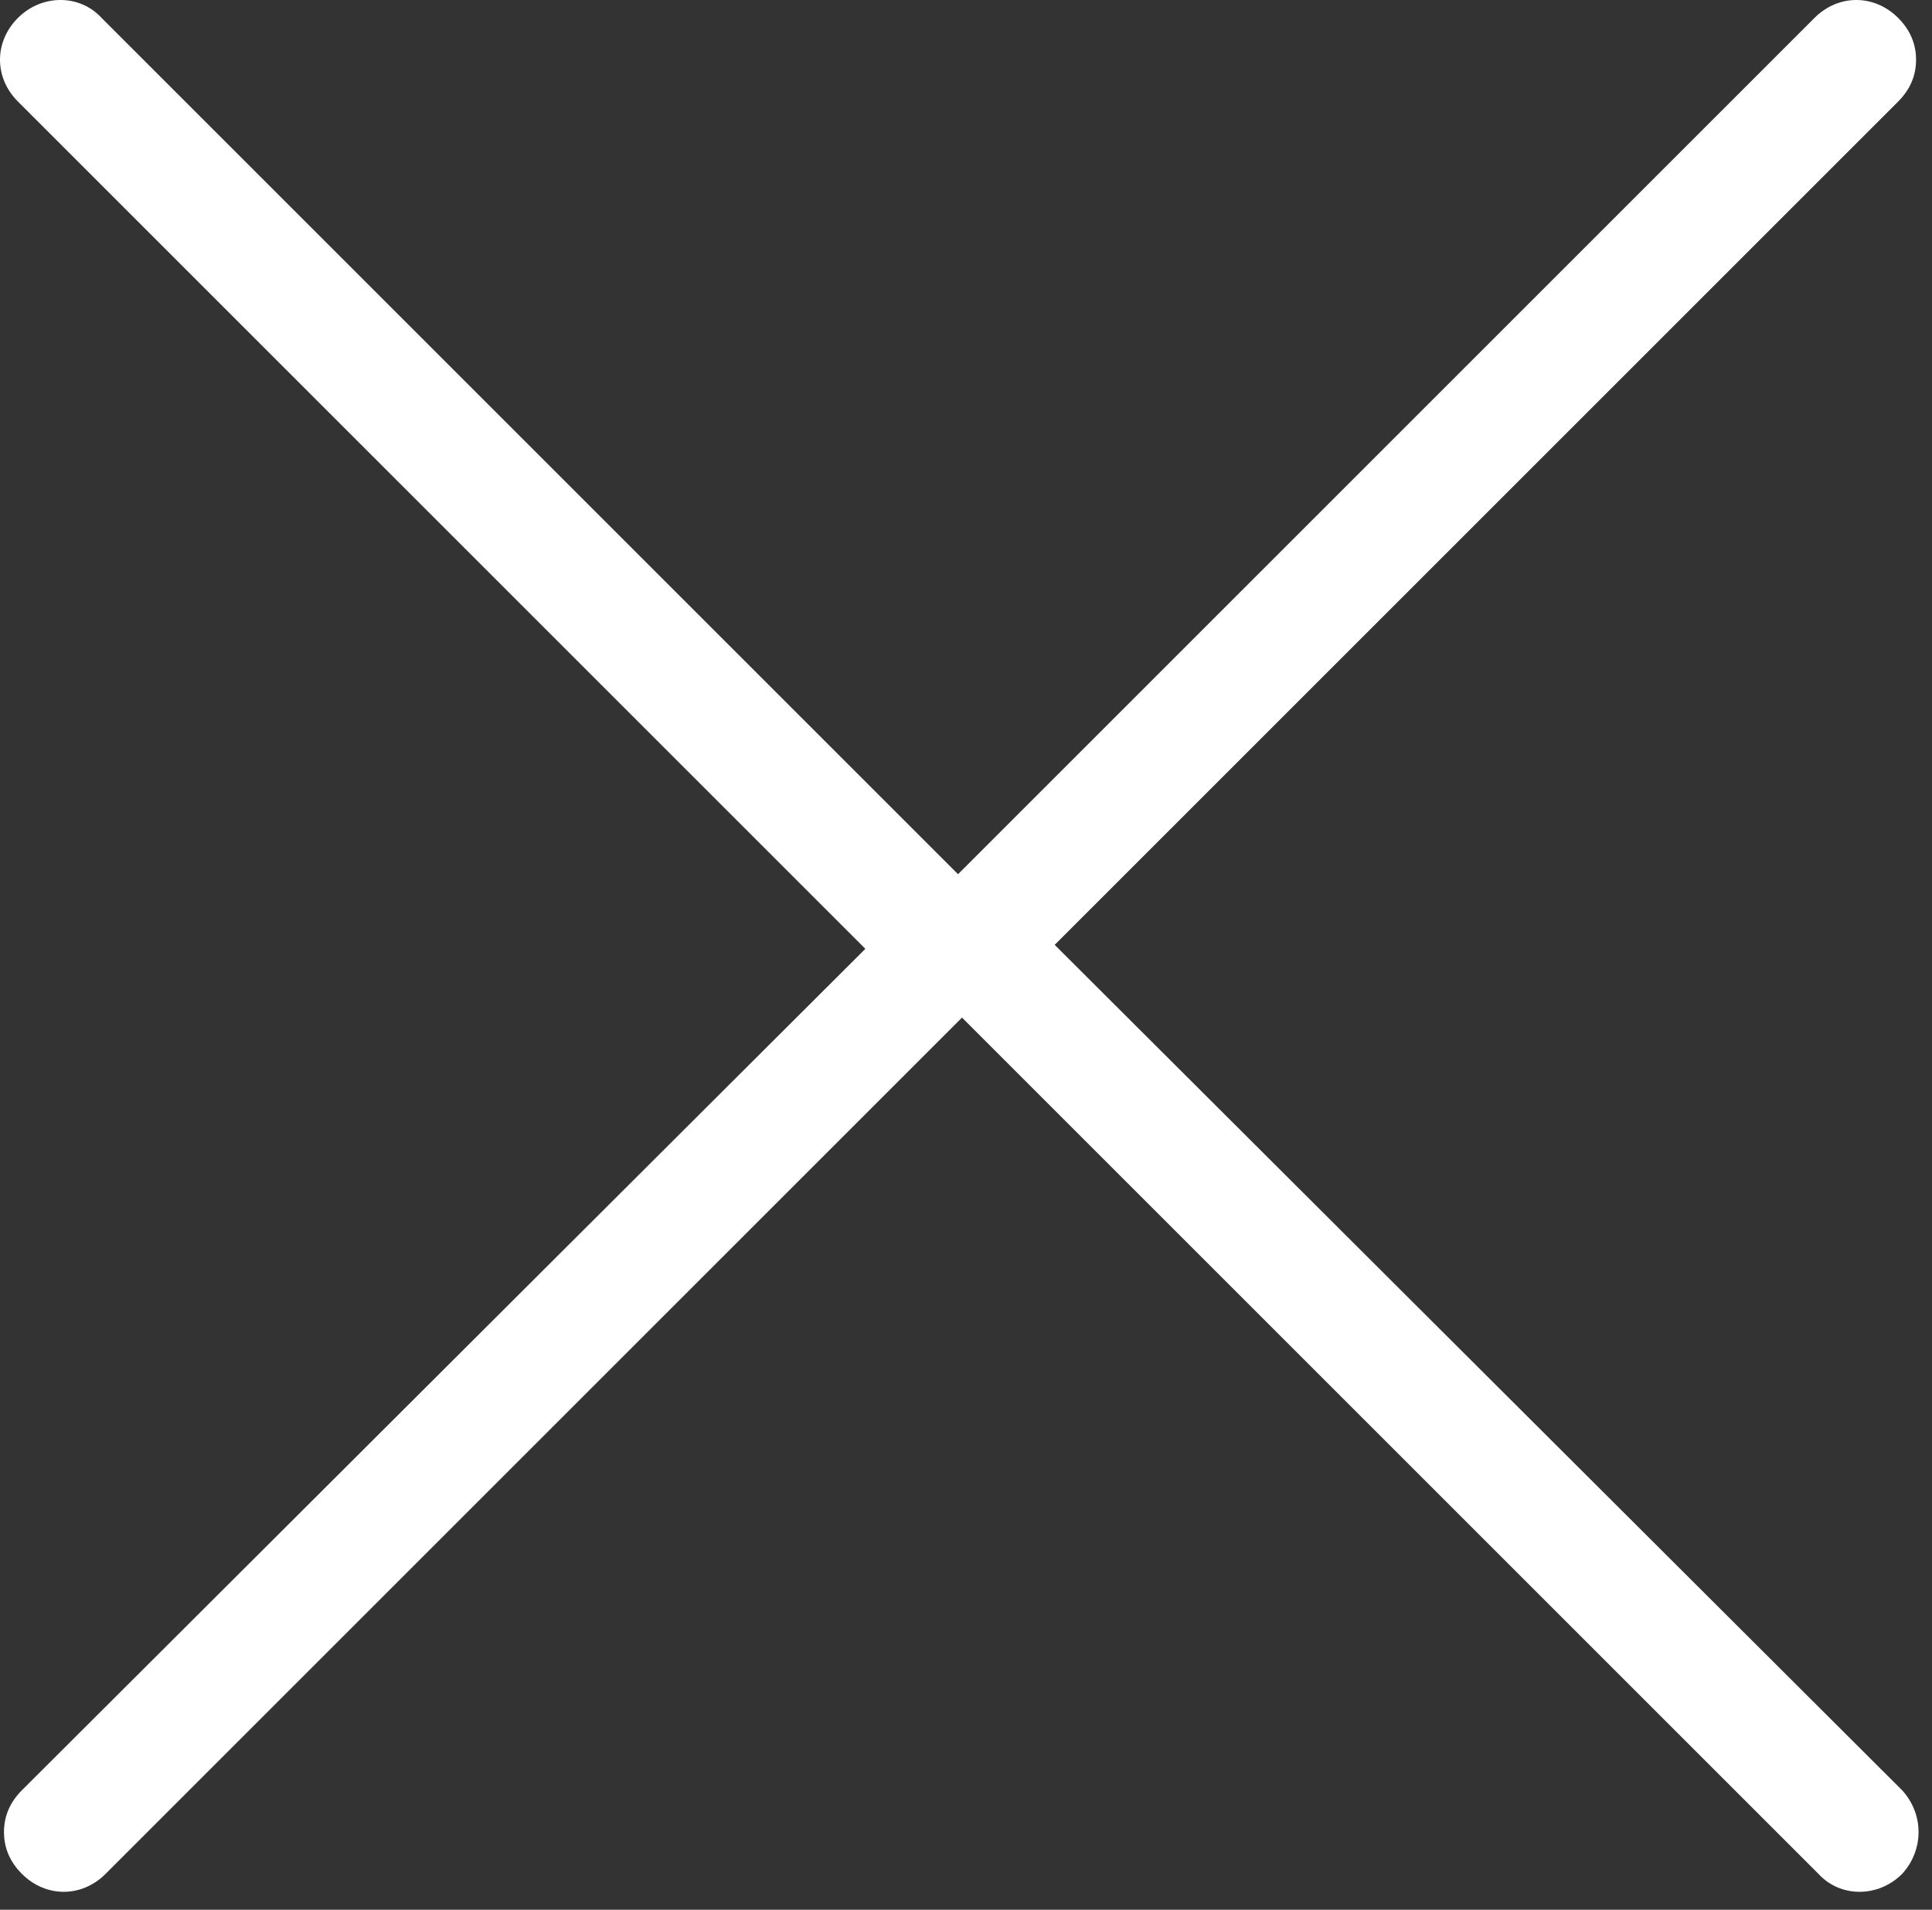 <?xml version="1.0" encoding="utf-8"?>
<!-- Generator: Adobe Illustrator 19.2.1, SVG Export Plug-In . SVG Version: 6.00 Build 0)  -->
<svg version="1.1" id="Layer_1" xmlns="http://www.w3.org/2000/svg" xmlns:xlink="http://www.w3.org/1999/xlink" x="0px" y="0px"
	 viewBox="0 0 97 95.9" style="enable-background:new 0 0 97 95.9;" xml:space="preserve">
<rect x="0" y="0" width="97" height="95.9" fill="#333333" stroke="none"/>
<style type="text/css">
	.st0{fill:#FFFFFF;}
</style>
<path class="st0" d="M95.3,5.1c0.6-0.6,0.9-1.3,0.9-2.1s-0.3-1.5-0.9-2.1c-1.2-1.2-3-1.2-4.2,0l-43,43l-43-43c-1.1-1.2-3-1.2-4.2,0
	c-1.2,1.2-1.2,3,0,4.2L46,50.2c1.2,1.2,3,1.2,4.2,0L95.3,5.1z"/>
<path class="st0" d="M1.1,89.9c-0.6,0.6-0.9,1.3-0.9,2.1s0.3,1.5,0.9,2.1c1.2,1.2,3,1.2,4.2,0l43-43l43,43c1.1,1.2,3,1.2,4.2,0
	c1.1-1.2,1.1-3,0-4.2l-45.1-45c-1.1-1.2-3-1.2-4.2,0L1.1,89.9z"/>
</svg>
